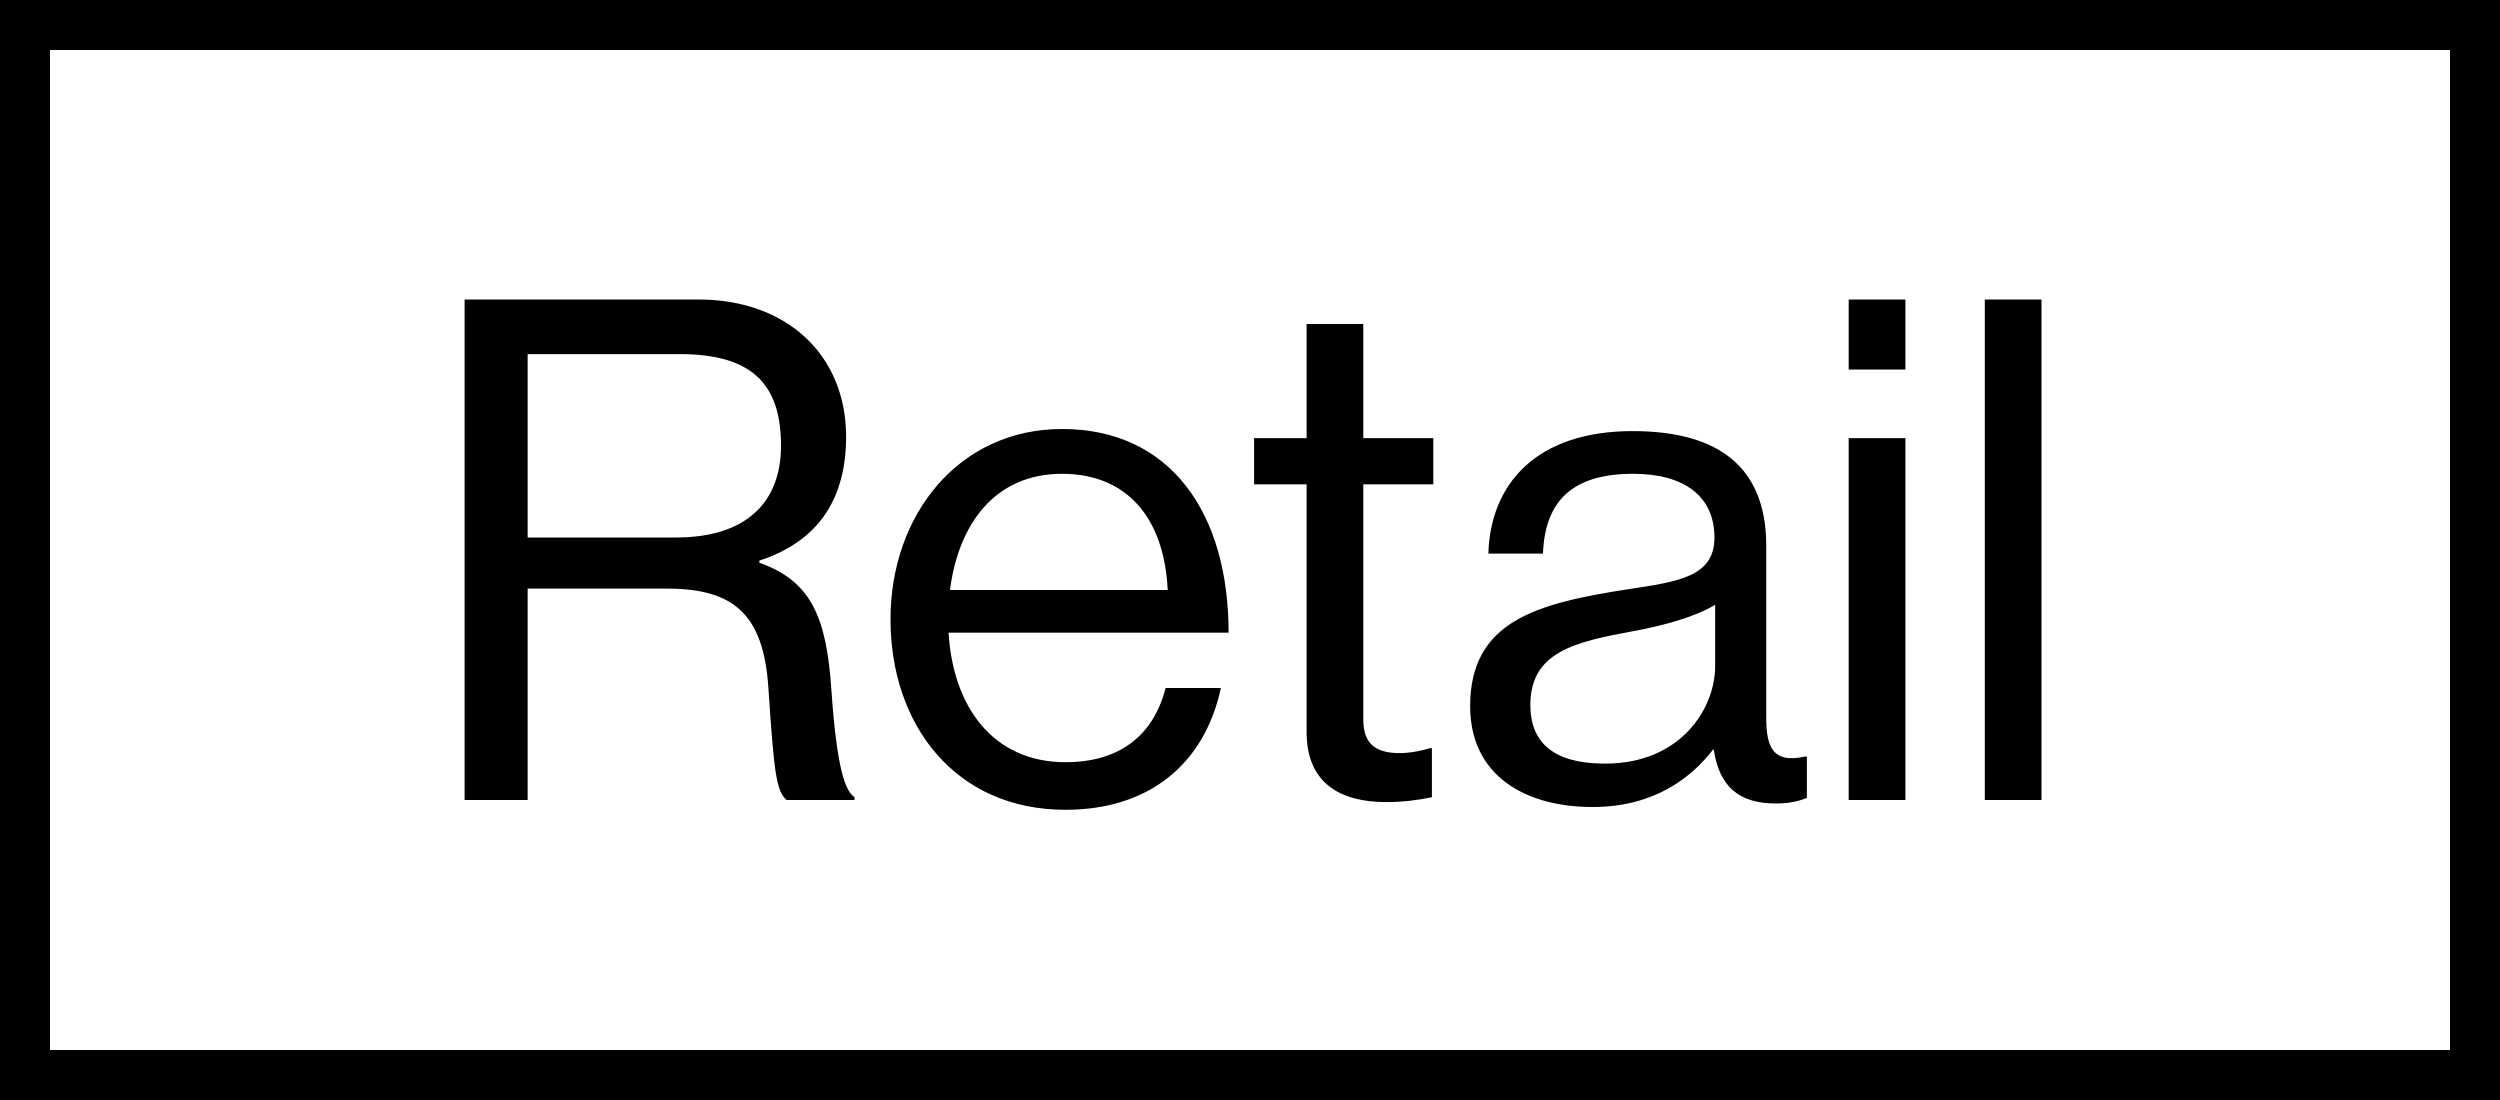 <svg width="50" height="22" viewBox="0 0 50 22" fill="none" xmlns="http://www.w3.org/2000/svg">
<rect x="0.5" y="0.5" width="49" height="21" stroke="black"/>
<path d="M9.292 16V5.99H13.969C15.732 5.99 16.922 7.096 16.922 8.734C16.922 9.952 16.39 10.82 15.187 11.212V11.254C16.209 11.618 16.53 12.318 16.628 13.802C16.741 15.412 16.909 15.818 17.09 15.944V16H15.732C15.523 15.818 15.48 15.44 15.368 13.76C15.271 12.29 14.682 11.772 13.338 11.772H10.553V16H9.292ZM10.553 7.082V10.75H13.521C14.921 10.75 15.62 10.05 15.62 8.916C15.62 7.698 15.06 7.082 13.591 7.082H10.553ZM21.31 16.196C19.098 16.196 17.81 14.488 17.81 12.388C17.81 10.288 19.182 8.58 21.24 8.58C23.41 8.58 24.572 10.26 24.572 12.654H18.972C19.056 14.124 19.854 15.244 21.31 15.244C22.36 15.244 23.06 14.74 23.312 13.76H24.418C24.082 15.314 22.948 16.196 21.31 16.196ZM21.24 9.476C19.896 9.476 19.168 10.484 19 11.8H23.354C23.284 10.358 22.542 9.476 21.24 9.476ZM25.082 9.686V8.762H26.132V6.48H27.266V8.762H28.666V9.686H27.266V14.39C27.266 14.894 27.532 15.062 27.994 15.062C28.218 15.062 28.47 15.006 28.596 14.964H28.638V15.944C28.372 16 28.064 16.042 27.728 16.042C26.804 16.042 26.132 15.664 26.132 14.642V9.686H25.082ZM35.521 16.07C34.779 16.07 34.387 15.734 34.275 14.992H34.261C33.827 15.552 33.085 16.14 31.853 16.14C30.481 16.14 29.403 15.496 29.403 14.124C29.403 12.416 30.747 12.066 32.553 11.786C33.575 11.632 34.289 11.534 34.289 10.75C34.289 9.938 33.701 9.476 32.665 9.476C31.489 9.476 30.901 9.98 30.859 11.072H29.767C29.809 9.672 30.733 8.622 32.651 8.622C34.191 8.622 35.325 9.196 35.325 10.918V14.362C35.325 14.95 35.465 15.272 36.095 15.132H36.137V15.958C35.997 16.014 35.815 16.07 35.521 16.07ZM32.105 15.272C33.617 15.272 34.303 14.166 34.303 13.326V12.094C33.925 12.332 33.267 12.514 32.651 12.626C31.517 12.836 30.607 13.032 30.607 14.096C30.607 15.062 31.363 15.272 32.105 15.272ZM36.974 16V8.762H38.108V16H36.974ZM36.974 7.39V5.99H38.108V7.39H36.974ZM39.696 16V5.99H40.83V16H39.696Z" fill="black"/>
</svg>

